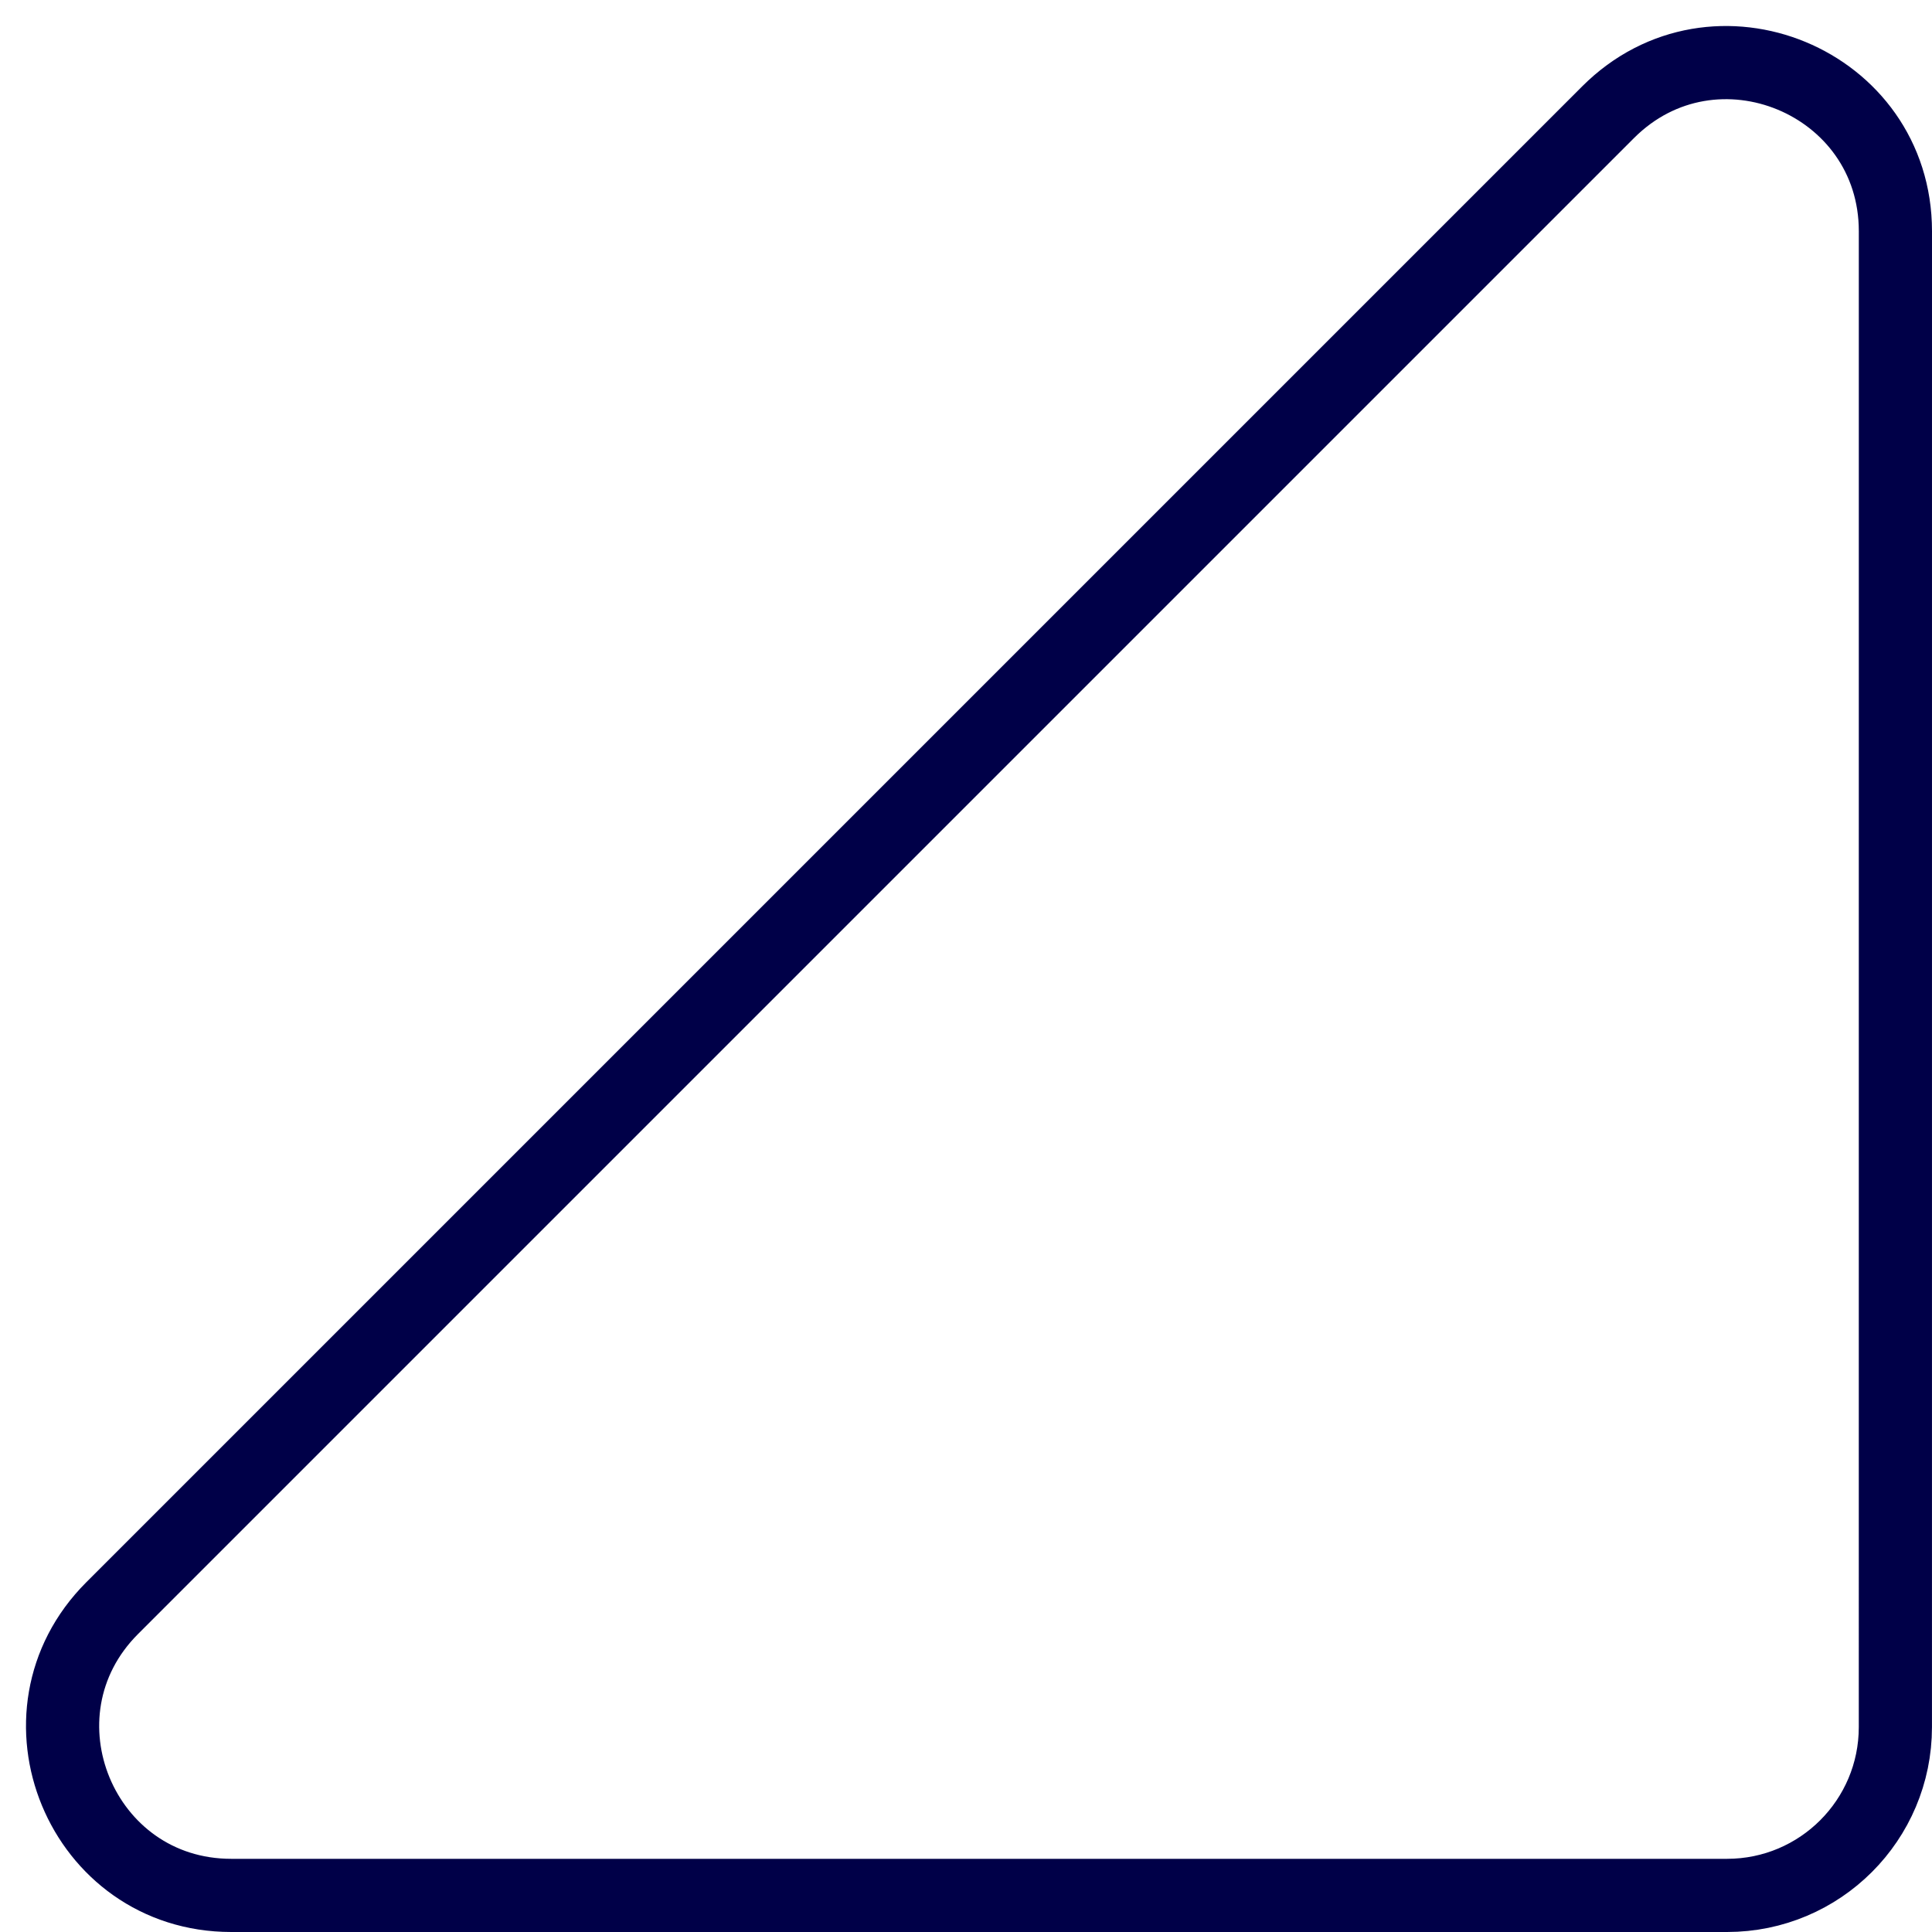 <svg width="66" height="66" viewBox="0 0 66 66" fill="none" xmlns="http://www.w3.org/2000/svg">
<g clip-path="url(#clip0_14_152)">
<path d="M64.75 7.9C64.75 2.777 58.556 0.212 54.934 3.834L3.834 54.934C0.211 58.556 2.777 64.75 7.9 64.75H58.999C62.175 64.75 64.749 62.176 64.749 59L64.75 7.9Z" stroke="#000048" stroke-width="2.5"/>
</g>
<defs>
<clipPath id="clip0_14_152">
<rect width="66" height="66" fill="white"/>
</clipPath>
</defs>
</svg>
